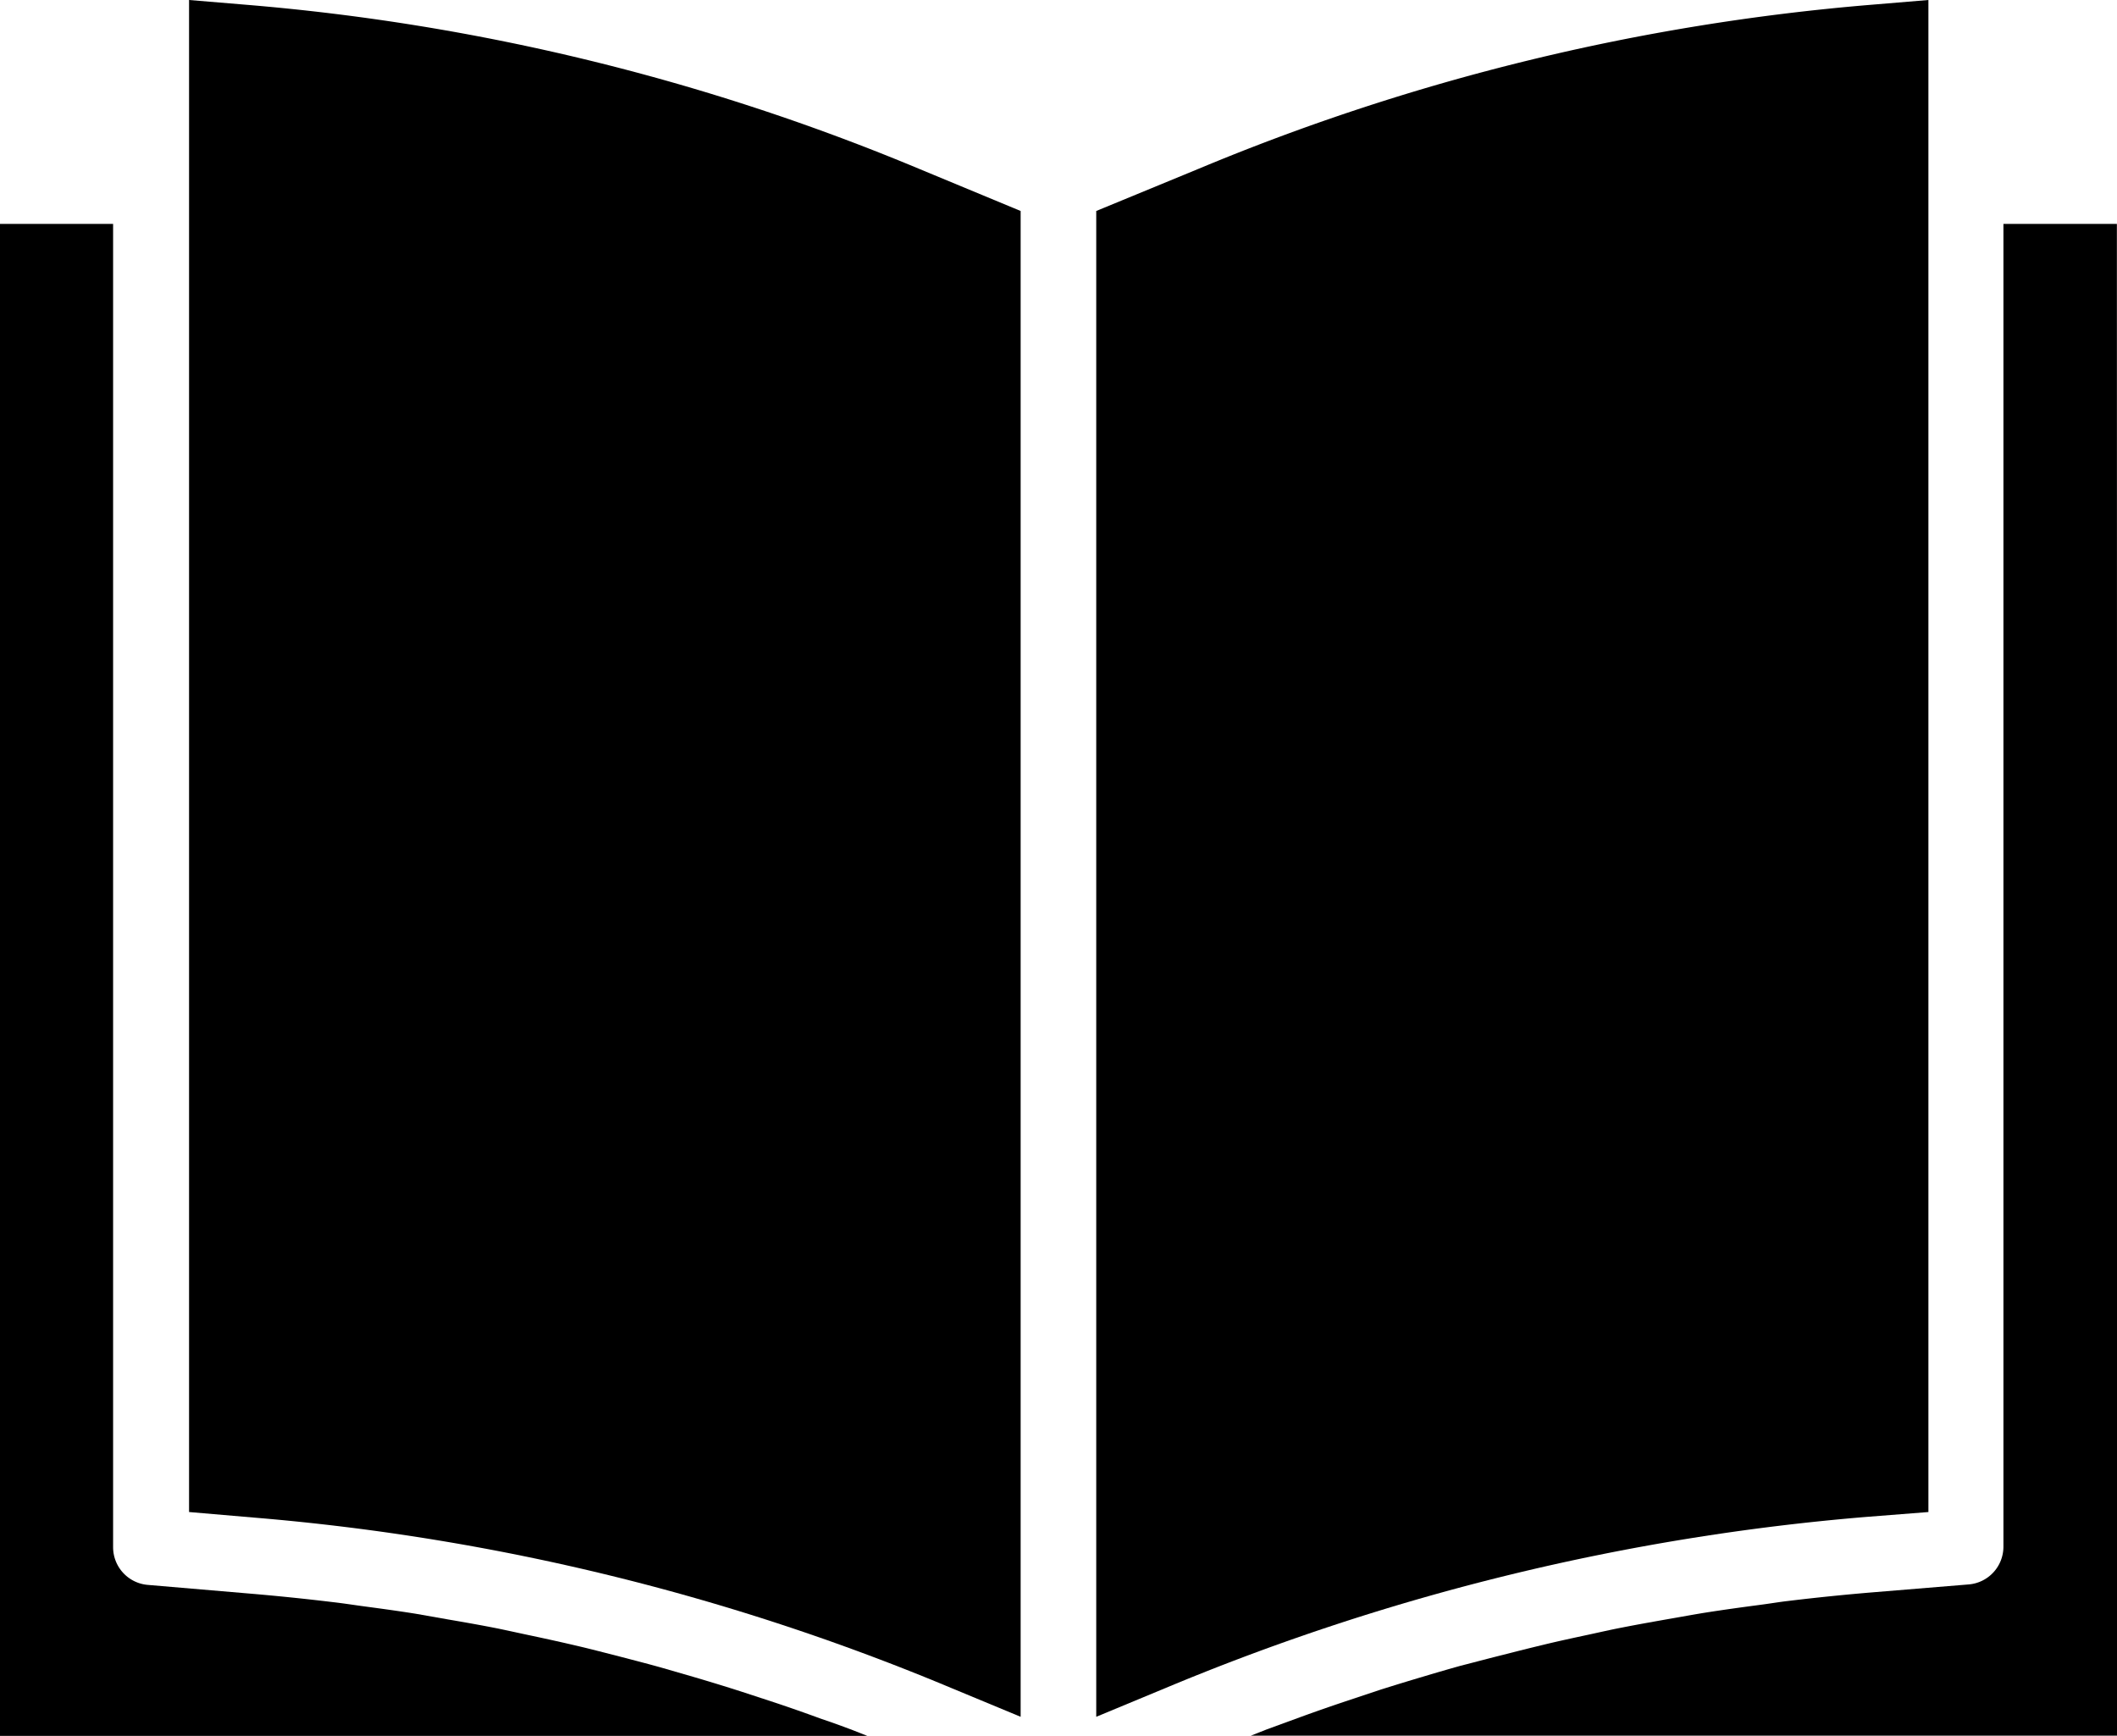 <svg xmlns="http://www.w3.org/2000/svg" width="18.062" height="14.809" viewBox="0 0 18.062 14.809">
  <g id="Grupo_679" data-name="Grupo 679" transform="translate(0 -40)">
    <path id="Trazado_193" data-name="Trazado 193" d="M239.1,52.9V40l-.492.041a18.927,18.927,0,0,0-5.737,1.4L232,41.8V54.647l.631-.262a19.689,19.689,0,0,1,5.935-1.443Z" transform="translate(-222.647)" fill="#000"/>
    <path id="Trazado_194" data-name="Trazado 194" d="M272.033,87.3h-.968V98.585a.323.323,0,0,1-.3.323l-.826.068q-.358.03-.713.073c-.077.009-.153.022-.23.032-.16.021-.319.043-.478.068-.093.015-.185.032-.277.048-.142.025-.285.05-.427.078-.1.019-.194.041-.292.062-.135.029-.27.058-.4.09-.1.024-.2.049-.3.075-.131.032-.26.067-.39.1-.1.028-.2.057-.3.087-.129.038-.256.077-.383.117l-.3.1q-.191.064-.381.133l-.292.107-.132.052h7.392Z" transform="translate(-253.972 -45.39)" fill="#000"/>
    <path id="Trazado_195" data-name="Trazado 195" d="M40.492,40.041,40,40V52.9l.572.049A19.558,19.558,0,0,1,46.5,54.4l.595.247V41.8l-.865-.359A18.926,18.926,0,0,0,40.492,40.041Z" transform="translate(-38.387)" fill="#000"/>
    <path id="Trazado_196" data-name="Trazado 196" d="M0,87.3v12.9H7.4l-.119-.047c-.092-.035-.185-.069-.278-.1-.131-.048-.262-.094-.394-.138l-.287-.094q-.2-.064-.394-.121l-.29-.084c-.133-.037-.266-.071-.4-.106-.1-.025-.194-.05-.292-.073-.135-.032-.271-.062-.407-.091-.1-.021-.194-.042-.29-.062-.141-.028-.282-.053-.423-.077l-.278-.049c-.156-.025-.312-.046-.469-.067-.079-.011-.157-.023-.236-.032q-.355-.043-.71-.073l-.868-.074a.323.323,0,0,1-.3-.323V87.3Z" transform="translate(0 -45.39)" fill="#000"/>
  </g>
</svg>
